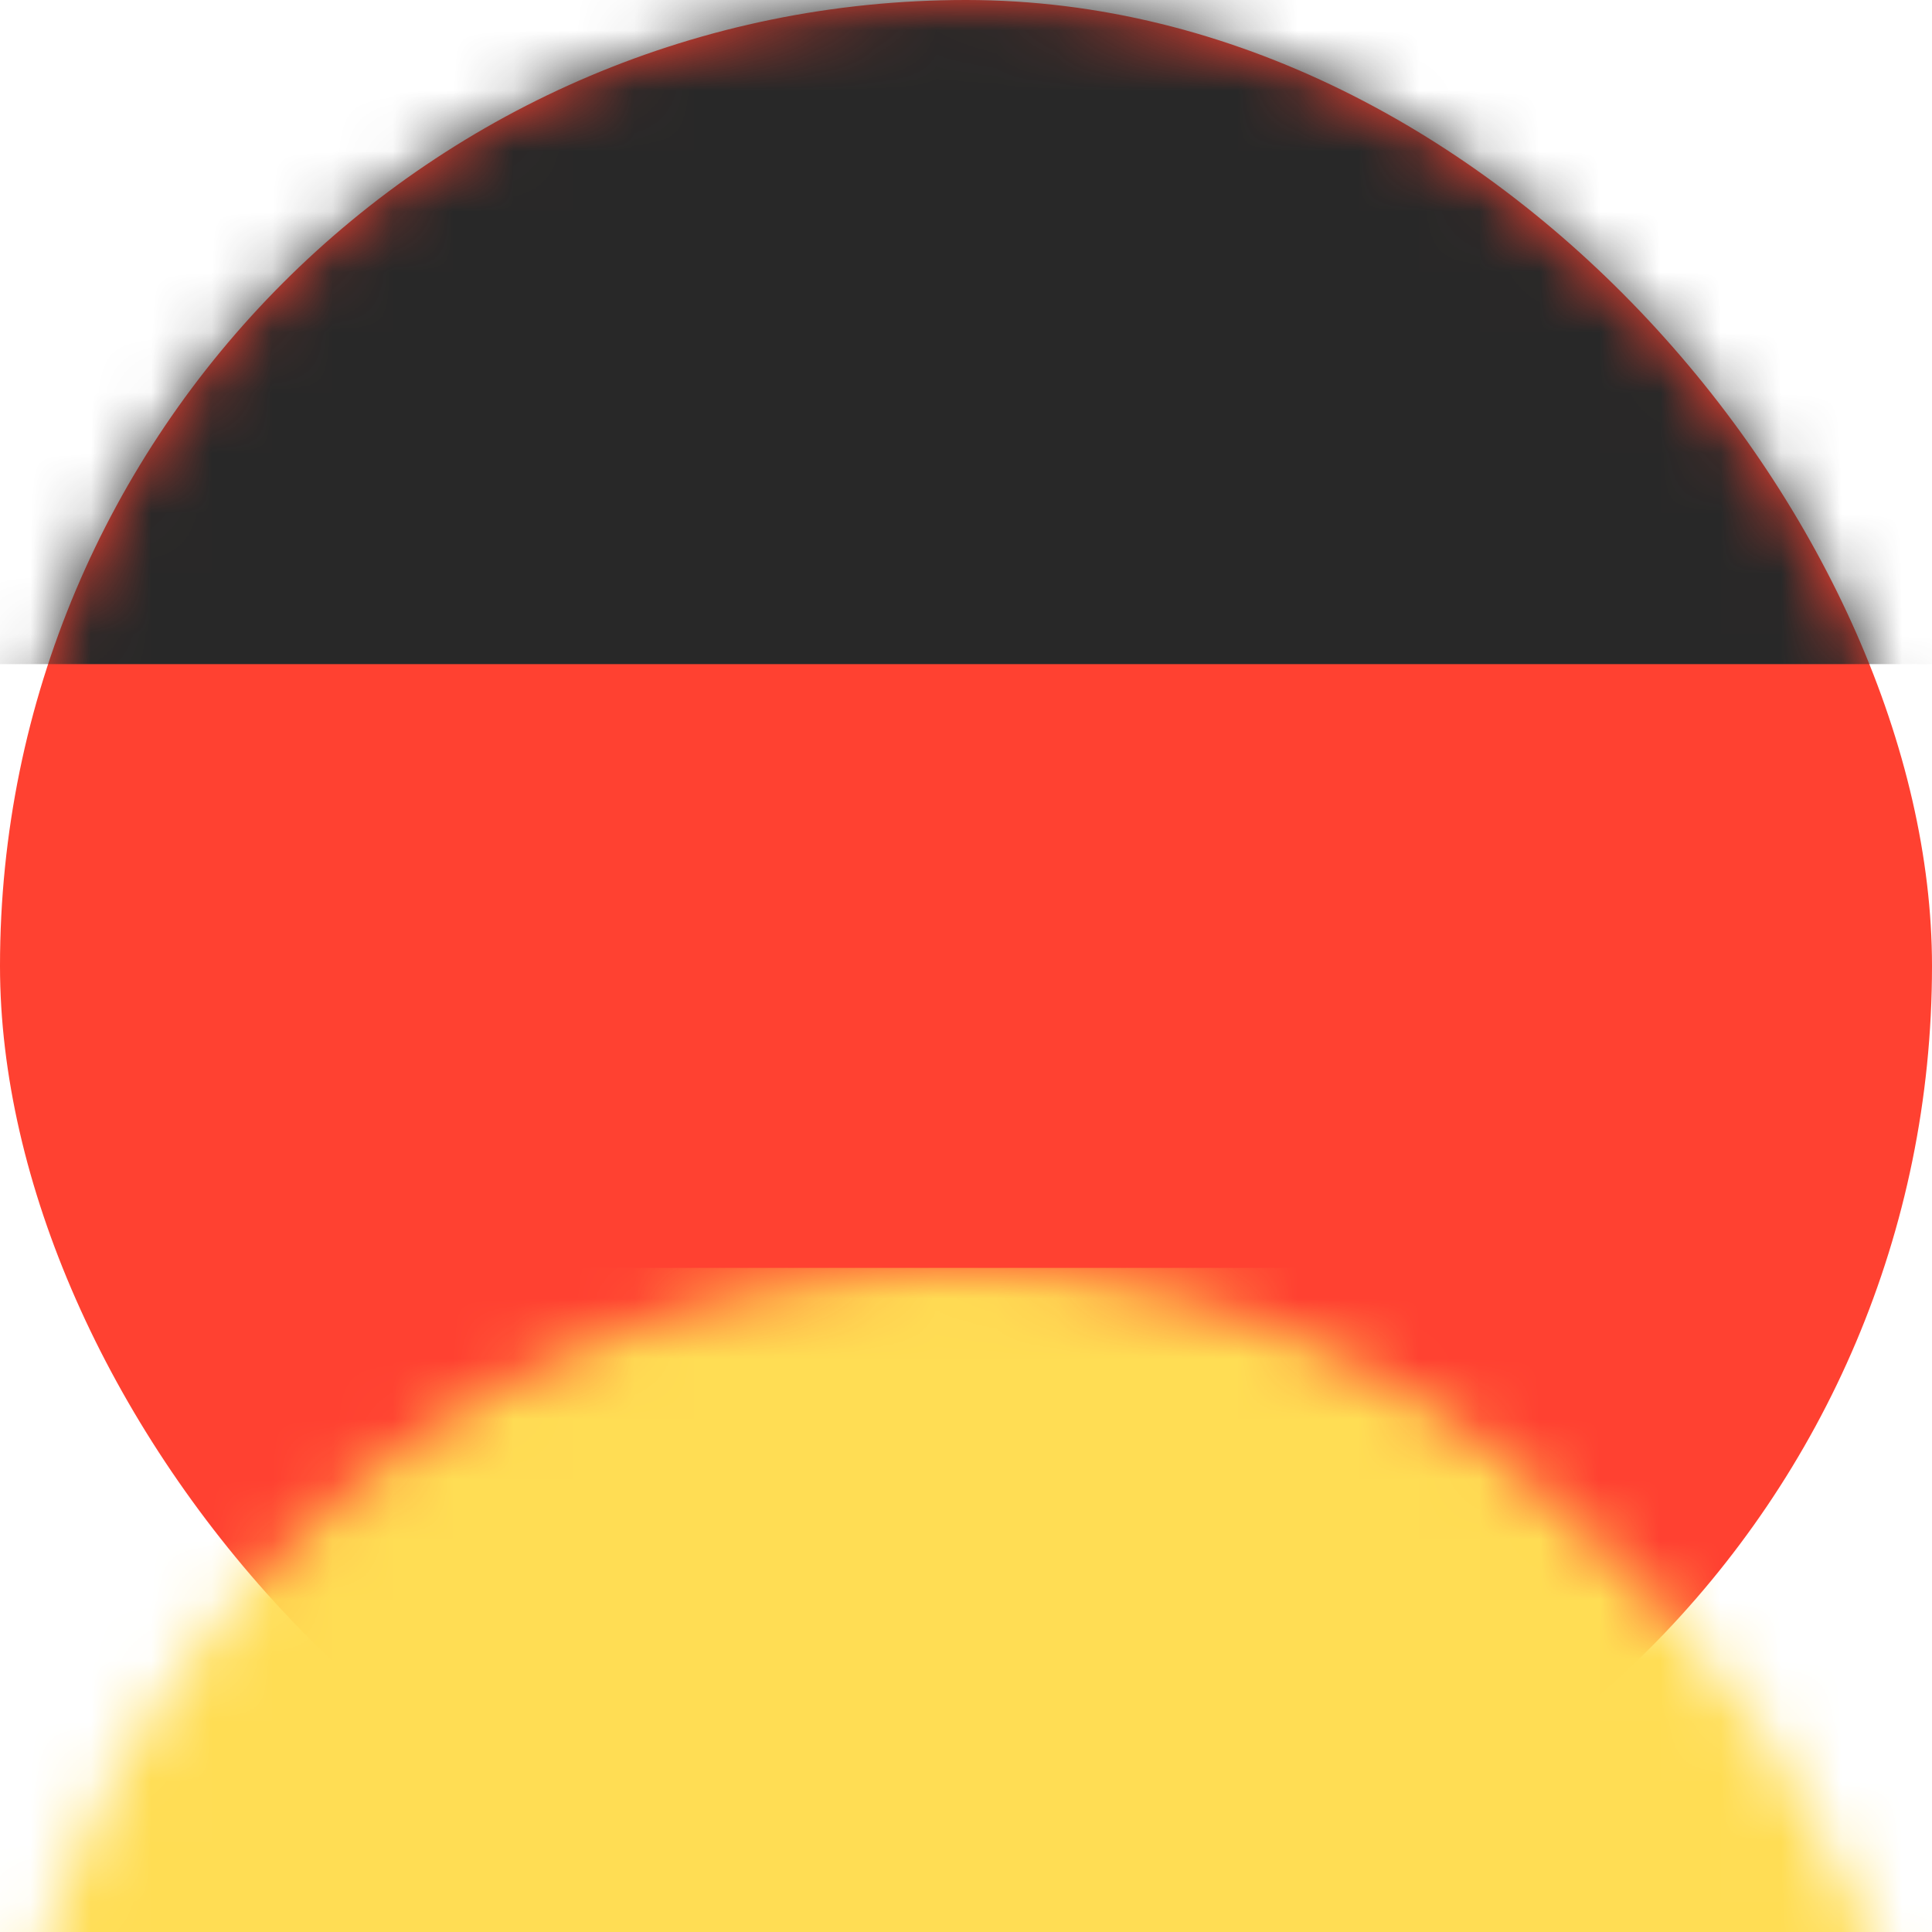 <?xml version="1.0" encoding="UTF-8"?>
<svg width="32px" height="32px" viewBox="0 0 32 32" version="1.1" xmlns="http://www.w3.org/2000/svg" xmlns:xlink="http://www.w3.org/1999/xlink">
    <title>imFlagGermany</title>
    <defs>
        <rect id="path-1" x="0" y="0" width="32" height="32" rx="16"></rect>
    </defs>
    <g id="imFlagGermany" stroke="none" stroke-width="1" fill="none" fill-rule="evenodd">
        <g id="flag">
            <mask id="mask-2" fill="white">
                <use xlink:href="#path-1"></use>
            </mask>
            <use id="Rectangle" fill="#FF4131" xlink:href="#path-1"></use>
            <rect id="Rectangle" fill="#FFDD54" mask="url(#mask-2)" x="0" y="21" width="32" height="11"></rect>
            <rect id="Rectangle" fill="#282828" mask="url(#mask-2)" x="0" y="0" width="32" height="11"></rect>
        </g>
    </g>
</svg>